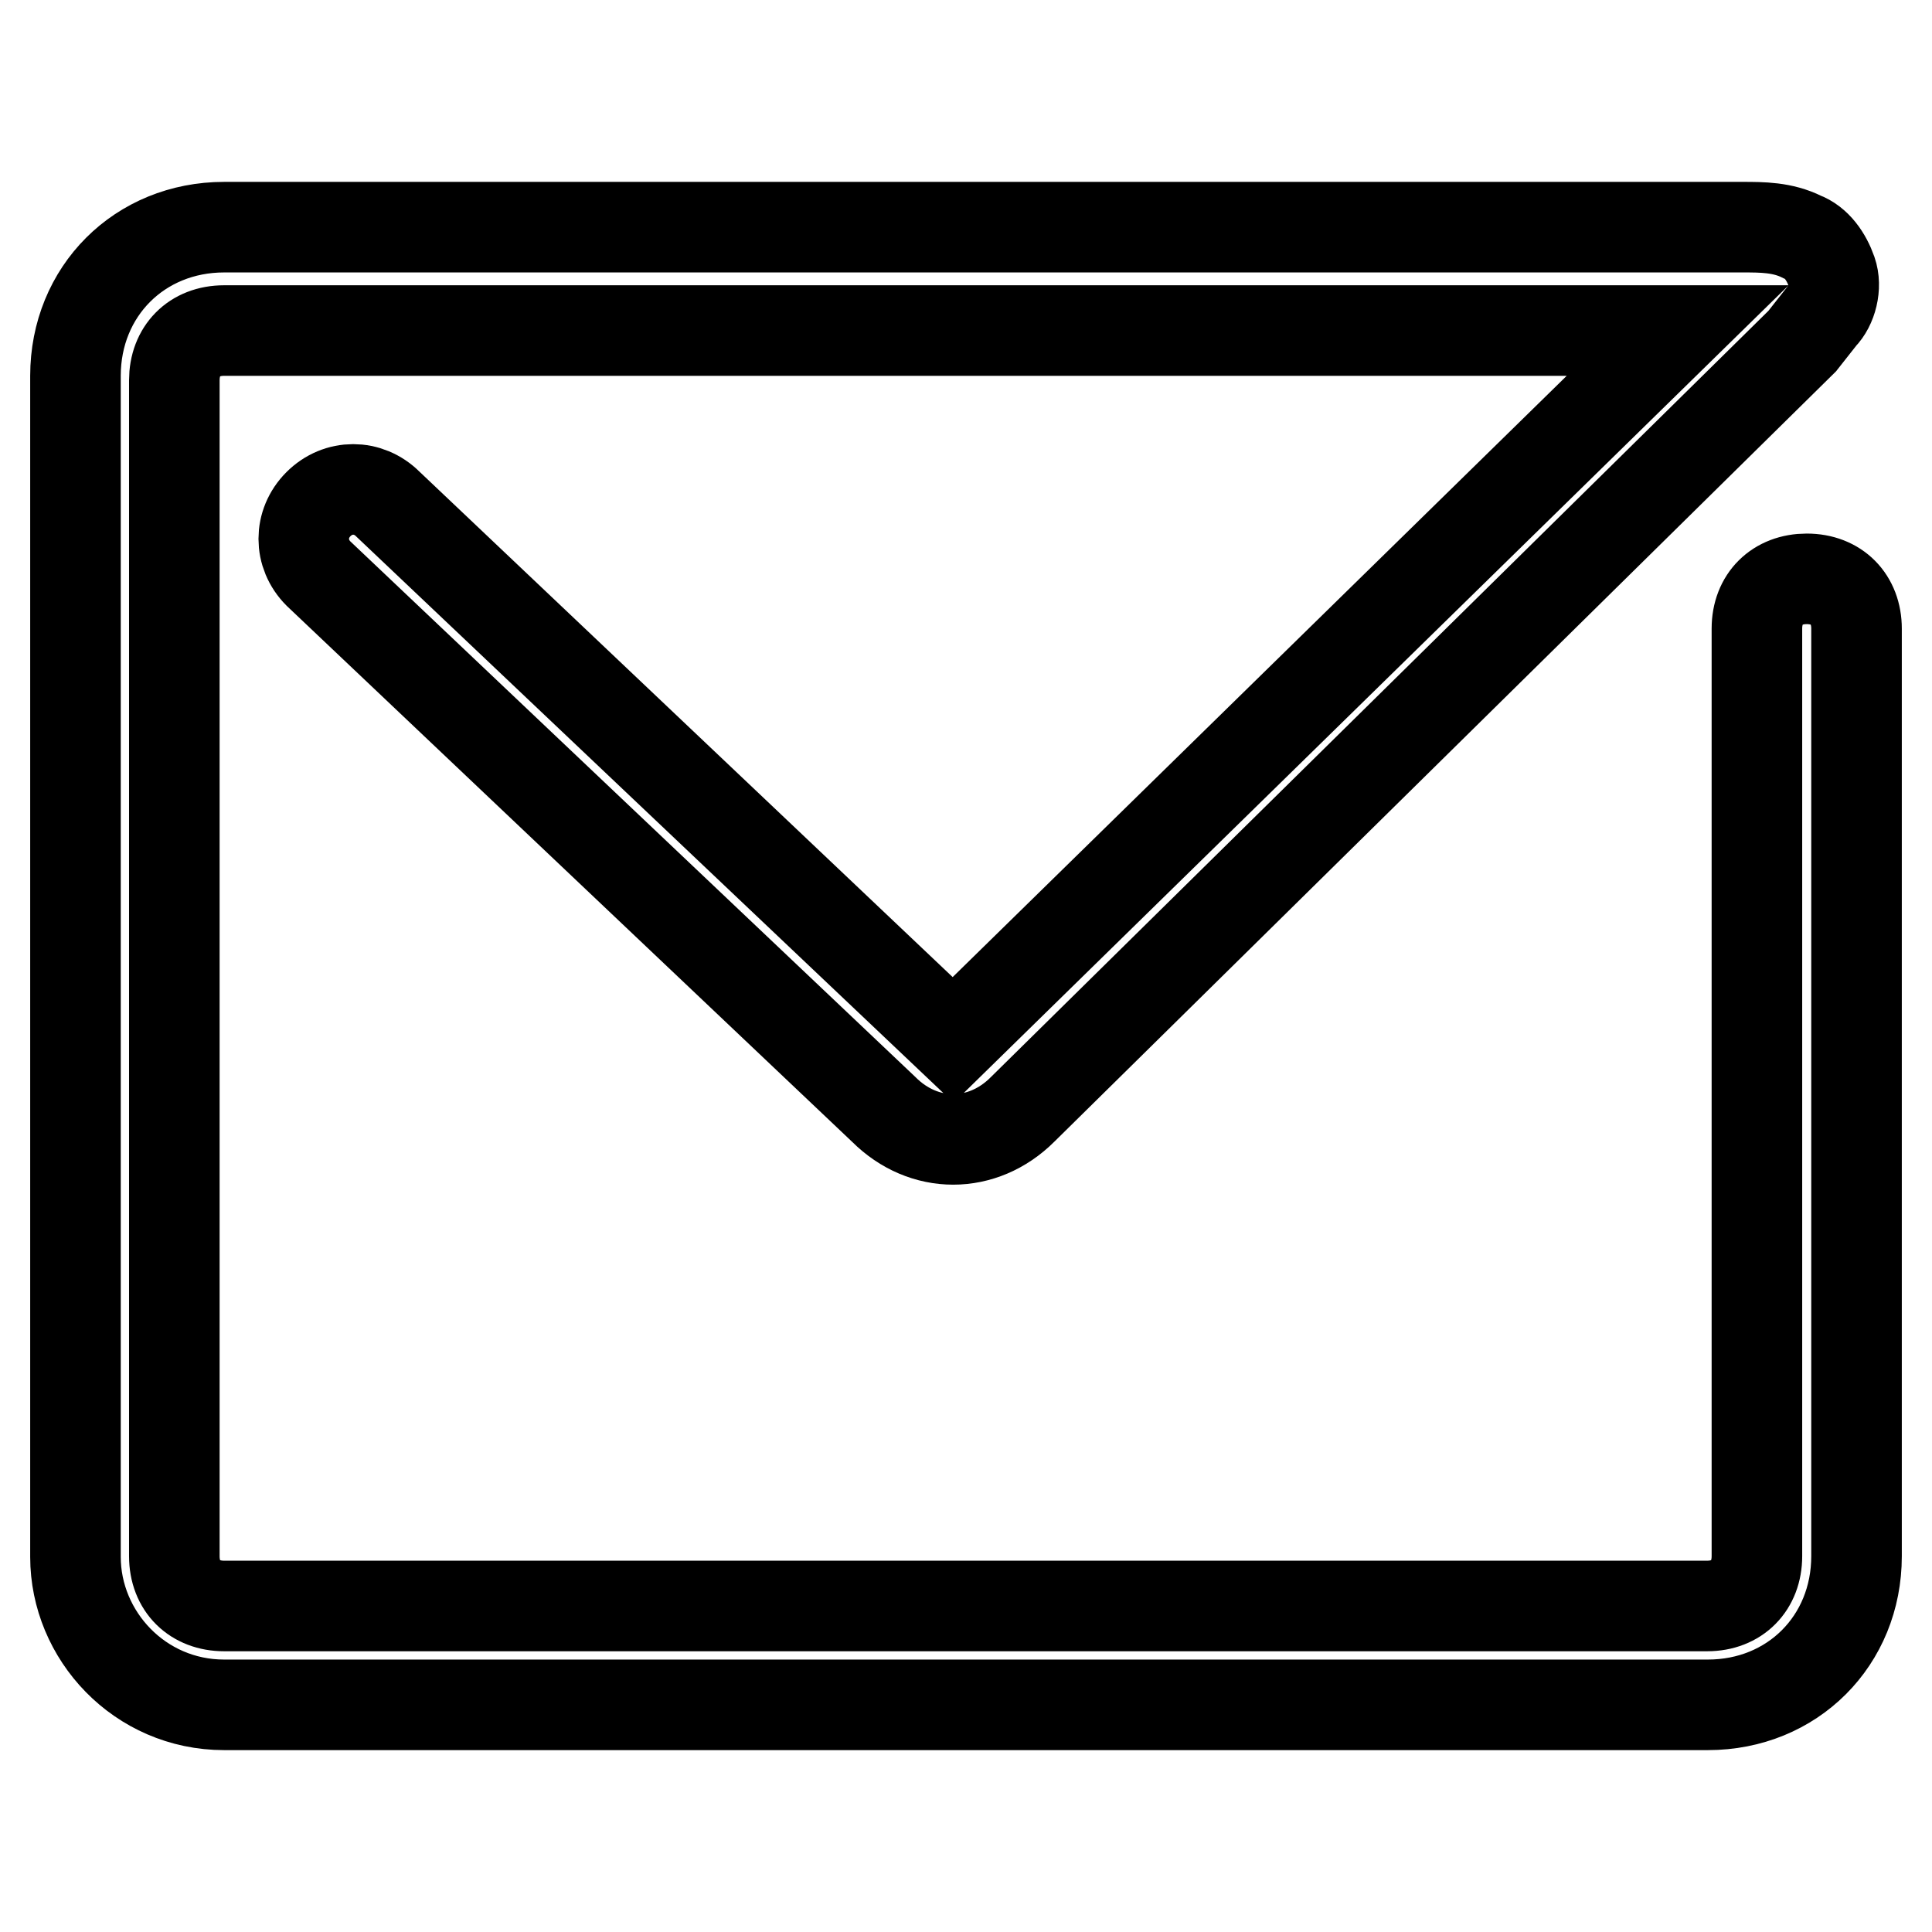<?xml version="1.0" encoding="utf-8"?>
<!-- Svg Vector Icons : http://www.onlinewebfonts.com/icon -->
<!DOCTYPE svg PUBLIC "-//W3C//DTD SVG 1.1//EN" "http://www.w3.org/Graphics/SVG/1.1/DTD/svg11.dtd">
<svg version="1.1" xmlns="http://www.w3.org/2000/svg" xmlns:xlink="http://www.w3.org/1999/xlink" x="0px" y="0px" viewBox="0 0 256 256" enable-background="new 0 0 256 256" xml:space="preserve">
<g> <path stroke-width="12" fill-opacity="0" stroke="#000000"  d="M29.7,225.9h196.6c11.2,0,19.7-8.5,19.7-19.7V83.3c0-3.9-2.6-6.6-6.6-6.6c-3.9,0-6.6,2.6-6.6,6.6v122.9 c0,3.9-2.6,6.6-6.6,6.6H29.7c-3.9,0-6.6-2.6-6.6-6.6V50.4c0-3.9,2.6-6.6,6.6-6.6h192.6l-96,94l-74.9-71c-2.6-2.6-6.6-2.6-9.2,0 c-2.6,2.6-2.6,6.6,0,9.2l74.9,71c5.3,5.3,13.1,5.3,18.4,0L238.8,45.2l2.6-3.3c1.3-1.3,2-3.9,1.3-5.9c-0.7-2-2-3.9-3.9-4.6 c-2.6-1.3-5.3-1.3-7.9-1.3H29.7C18.5,30.1,10,38.6,10,49.8v156.5C10,216.7,18.5,225.9,29.7,225.9L29.7,225.9z"/></g>
</svg>